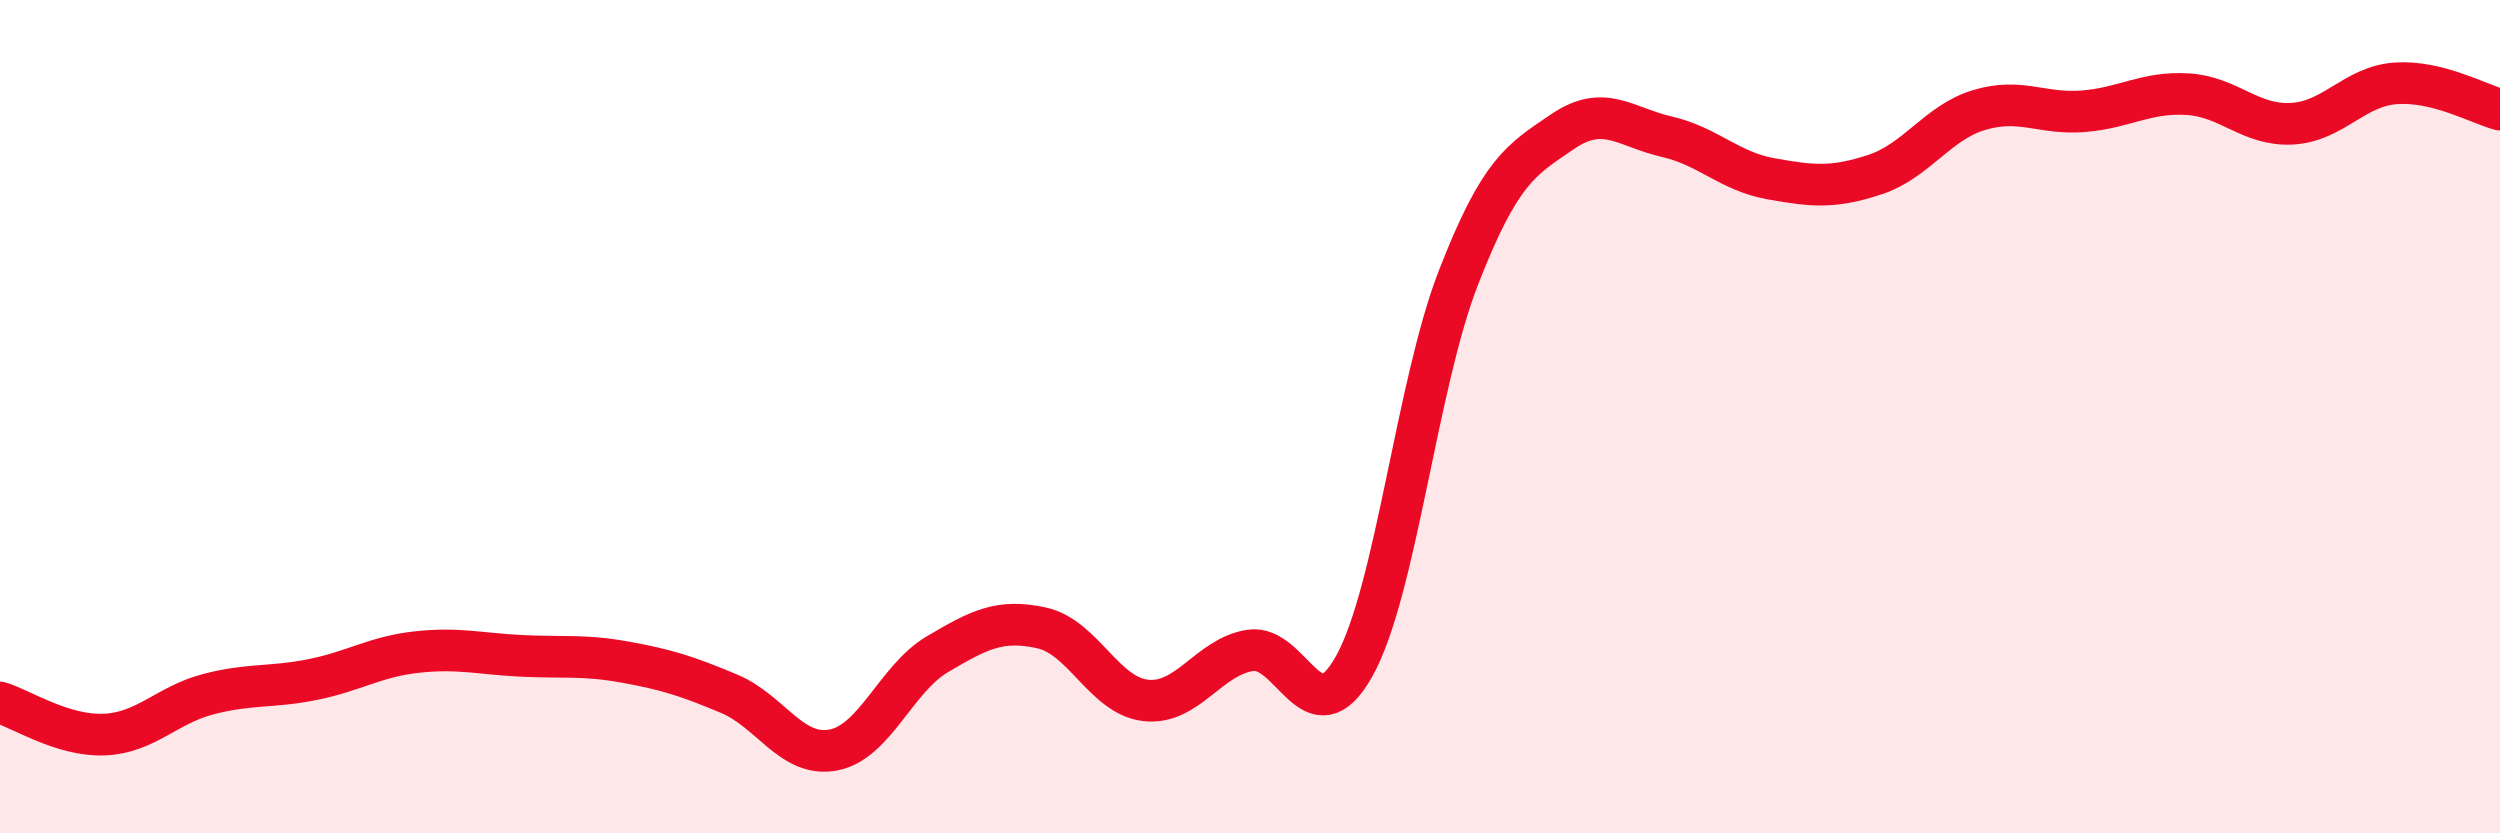 
    <svg width="60" height="20" viewBox="0 0 60 20" xmlns="http://www.w3.org/2000/svg">
      <path
        d="M 0,16.86 C 0.5,17.01 1.5,17.67 2.5,17.63 C 3.5,17.59 4,16.92 5,16.66 C 6,16.4 6.5,16.51 7.5,16.31 C 8.5,16.11 9,15.76 10,15.65 C 11,15.54 11.5,15.69 12.5,15.74 C 13.5,15.79 14,15.71 15,15.89 C 16,16.07 16.5,16.23 17.5,16.65 C 18.5,17.07 19,18.19 20,18 C 21,17.81 21.5,16.29 22.5,15.7 C 23.5,15.11 24,14.85 25,15.07 C 26,15.29 26.5,16.7 27.5,16.81 C 28.5,16.92 29,15.77 30,15.61 C 31,15.45 31.5,17.78 32.5,15.99 C 33.5,14.2 34,9.24 35,6.67 C 36,4.1 36.5,3.84 37.5,3.16 C 38.5,2.48 39,3.05 40,3.28 C 41,3.51 41.5,4.11 42.5,4.29 C 43.5,4.47 44,4.52 45,4.19 C 46,3.86 46.5,2.94 47.5,2.64 C 48.5,2.34 49,2.75 50,2.67 C 51,2.59 51.5,2.2 52.5,2.26 C 53.5,2.32 54,3.02 55,2.97 C 56,2.92 56.5,2.07 57.5,2 C 58.5,1.93 59.5,2.5 60,2.63L60 20L0 20Z"
        fill="#EB0A25"
        opacity="0.1"
        stroke-linecap="round"
        stroke-linejoin="round"
      />
      <path
        d="M 0,16.86 C 0.5,17.01 1.5,17.67 2.5,17.63 C 3.5,17.59 4,16.92 5,16.66 C 6,16.4 6.5,16.51 7.5,16.31 C 8.5,16.11 9,15.76 10,15.65 C 11,15.54 11.5,15.69 12.5,15.74 C 13.5,15.79 14,15.71 15,15.89 C 16,16.07 16.5,16.23 17.5,16.65 C 18.5,17.07 19,18.19 20,18 C 21,17.81 21.5,16.29 22.5,15.7 C 23.5,15.11 24,14.85 25,15.07 C 26,15.29 26.5,16.7 27.5,16.81 C 28.5,16.92 29,15.77 30,15.61 C 31,15.45 31.5,17.78 32.5,15.99 C 33.5,14.2 34,9.24 35,6.67 C 36,4.1 36.5,3.84 37.5,3.16 C 38.5,2.48 39,3.05 40,3.28 C 41,3.51 41.5,4.11 42.5,4.29 C 43.5,4.47 44,4.52 45,4.19 C 46,3.86 46.5,2.94 47.5,2.64 C 48.5,2.34 49,2.75 50,2.67 C 51,2.59 51.5,2.2 52.5,2.26 C 53.5,2.32 54,3.02 55,2.97 C 56,2.92 56.5,2.07 57.5,2 C 58.5,1.93 59.5,2.5 60,2.63"
        stroke="#EB0A25"
        stroke-width="1"
        fill="none"
        stroke-linecap="round"
        stroke-linejoin="round"
      />
    </svg>
  